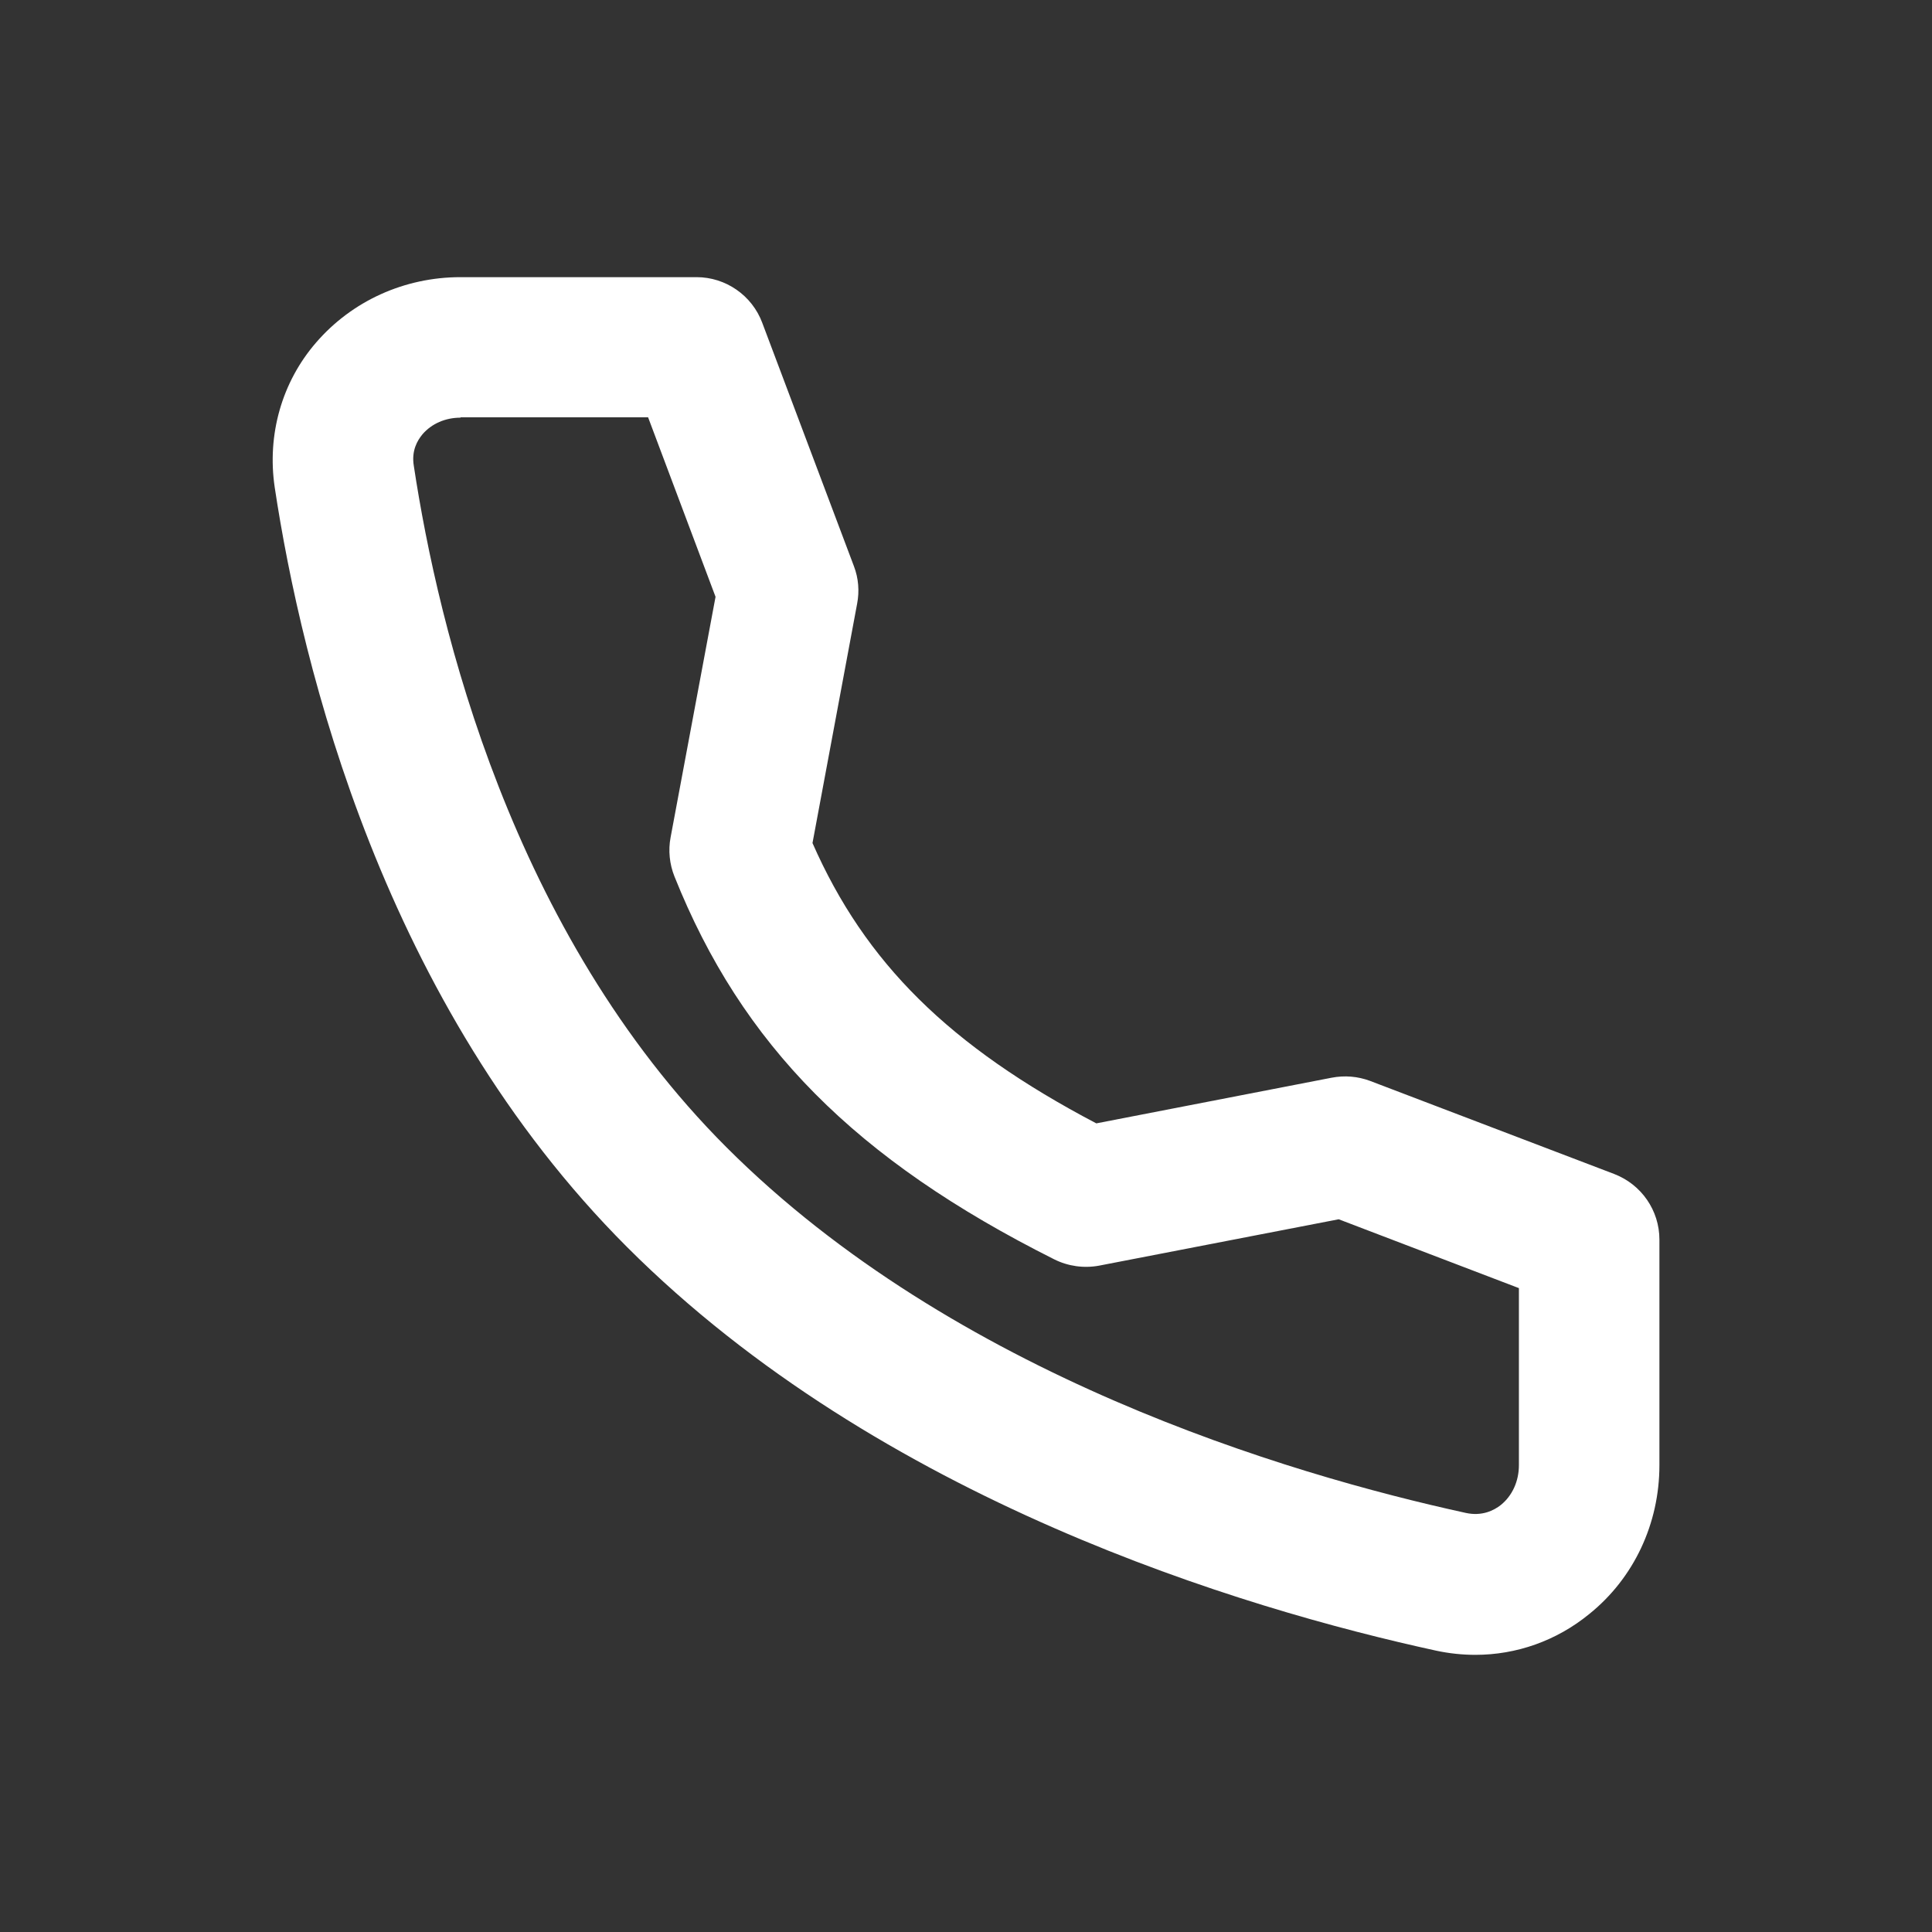 <svg xmlns="http://www.w3.org/2000/svg" xmlns:xlink="http://www.w3.org/1999/xlink" id="Layer_1" x="0px" y="0px" viewBox="0 0 55 55" style="enable-background:new 0 0 55 55;" xml:space="preserve"><rect x="0" y="0" width="55" height="55" fill="#333333" stroke="none"/><style type="text/css">	.st0{fill:#FFFFFF;}</style><g>	<path class="st0" d="M42,47.11c-0.37,0-0.75-0.04-1.12-0.12c-5.51-1.2-15.83-4.29-23.03-11.49c-6.93-6.93-9.26-16.53-10.03-21.63  C7.6,12.38,8.02,10.88,9,9.75c1.02-1.18,2.51-1.86,4.11-1.86h6.72c0.83,0,1.58,0.52,1.87,1.3l2.61,6.93  c0.13,0.34,0.16,0.71,0.09,1.07L23.13,24c1.5,3.41,3.89,5.78,8.08,7.98l6.7-1.3c0.37-0.07,0.74-0.04,1.09,0.09l6.95,2.65  c0.78,0.3,1.29,1.04,1.29,1.87v6.42c0,1.67-0.73,3.22-2,4.24C44.31,46.71,43.17,47.11,42,47.11z M13.11,11.89  c-0.43,0-0.82,0.17-1.08,0.47c-0.15,0.18-0.32,0.47-0.25,0.9c0.7,4.62,2.78,13.28,8.9,19.4c6.48,6.48,15.97,9.3,21.05,10.41  c0.46,0.1,0.8-0.07,1-0.23c0.32-0.26,0.51-0.67,0.51-1.13v-5.04l-5.13-1.96l-6.82,1.32c-0.43,0.08-0.88,0.02-1.28-0.18  c-5.66-2.84-8.89-6.1-10.81-10.9c-0.14-0.35-0.18-0.74-0.11-1.11l1.28-6.85l-1.92-5.11h-5.34V11.89z"></path></g></svg>